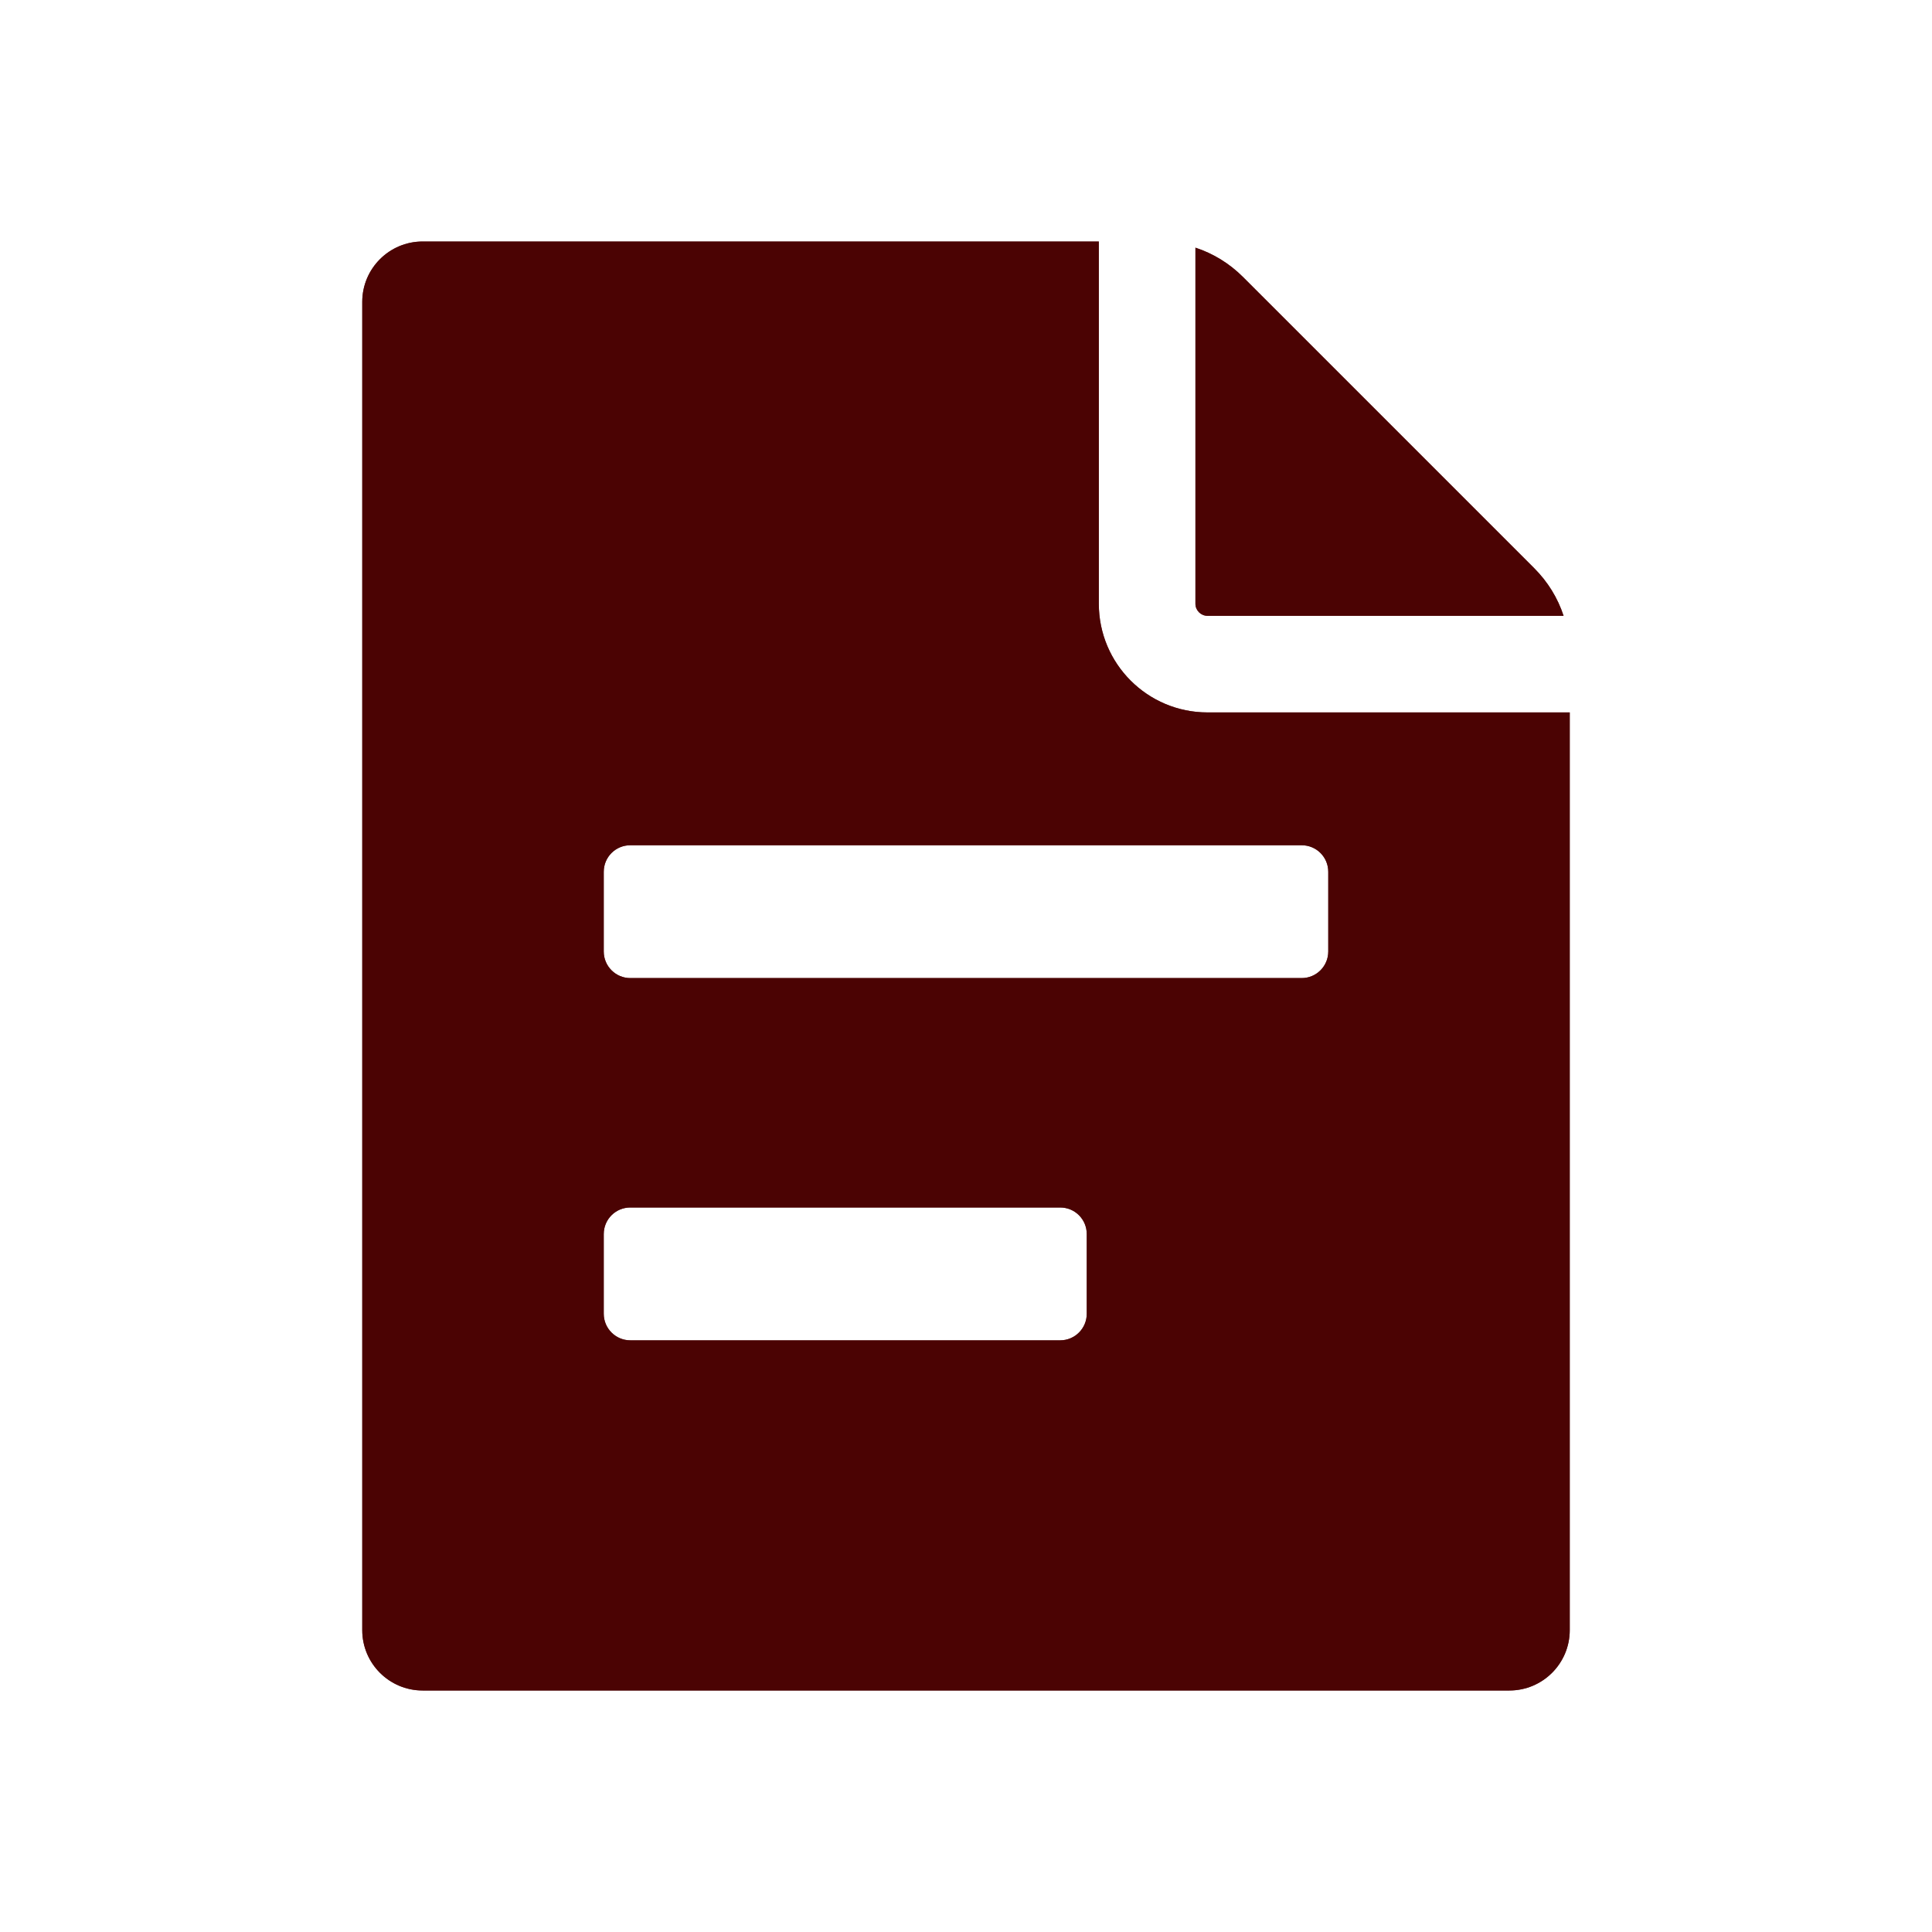 <svg width="16" height="16" viewBox="0 0 16 16" fill="none" xmlns="http://www.w3.org/2000/svg">
<path opacity="0.75" fill-rule="evenodd" clip-rule="evenodd" d="M9.1 2V5C9.1 5.497 9.503 5.9 10 5.9H13V13.5C13 13.776 12.776 14 12.5 14H3.5C3.224 14 3 13.776 3 13.5V2.5C3 2.224 3.224 2 3.5 2H9.1ZM9.9 2.051V5C9.9 5.055 9.945 5.1 10 5.1H12.949C12.901 4.953 12.818 4.818 12.707 4.707L10.293 2.293C10.182 2.182 10.047 2.099 9.9 2.051ZM10.78 8.1C10.902 8.1 11 8.001 11 7.88V7.22C11 7.098 10.902 7 10.78 7L5.22 7C5.098 7 5 7.098 5 7.22V7.88C5 8.001 5.098 8.1 5.22 8.1H10.78ZM9 10.88C9 11.001 8.902 11.1 8.78 11.1H5.22C5.098 11.1 5 11.001 5 10.88L5 10.22C5 10.098 5.098 10 5.22 10H8.78C8.902 10 9 10.098 9 10.22V10.88Z" fill="#4B0303"/>
<path fill-rule="evenodd" clip-rule="evenodd" d="M9.1 2V5C9.1 5.497 9.503 5.9 10 5.9H13V13.5C13 13.776 12.776 14 12.5 14H3.5C3.224 14 3 13.776 3 13.5V2.5C3 2.224 3.224 2 3.5 2H9.1ZM9.9 2.051V5C9.9 5.055 9.945 5.1 10 5.1H12.949C12.901 4.953 12.818 4.818 12.707 4.707L10.293 2.293C10.182 2.182 10.047 2.099 9.9 2.051ZM10.78 8.1C10.902 8.1 11 8.001 11 7.88V7.22C11 7.098 10.902 7 10.78 7L5.22 7C5.098 7 5 7.098 5 7.22V7.88C5 8.001 5.098 8.1 5.22 8.1H10.78ZM9 10.88C9 11.001 8.902 11.1 8.78 11.1H5.22C5.098 11.1 5 11.001 5 10.88L5 10.22C5 10.098 5.098 10 5.22 10H8.78C8.902 10 9 10.098 9 10.22V10.88Z" fill="#4B0303"/>
</svg>
